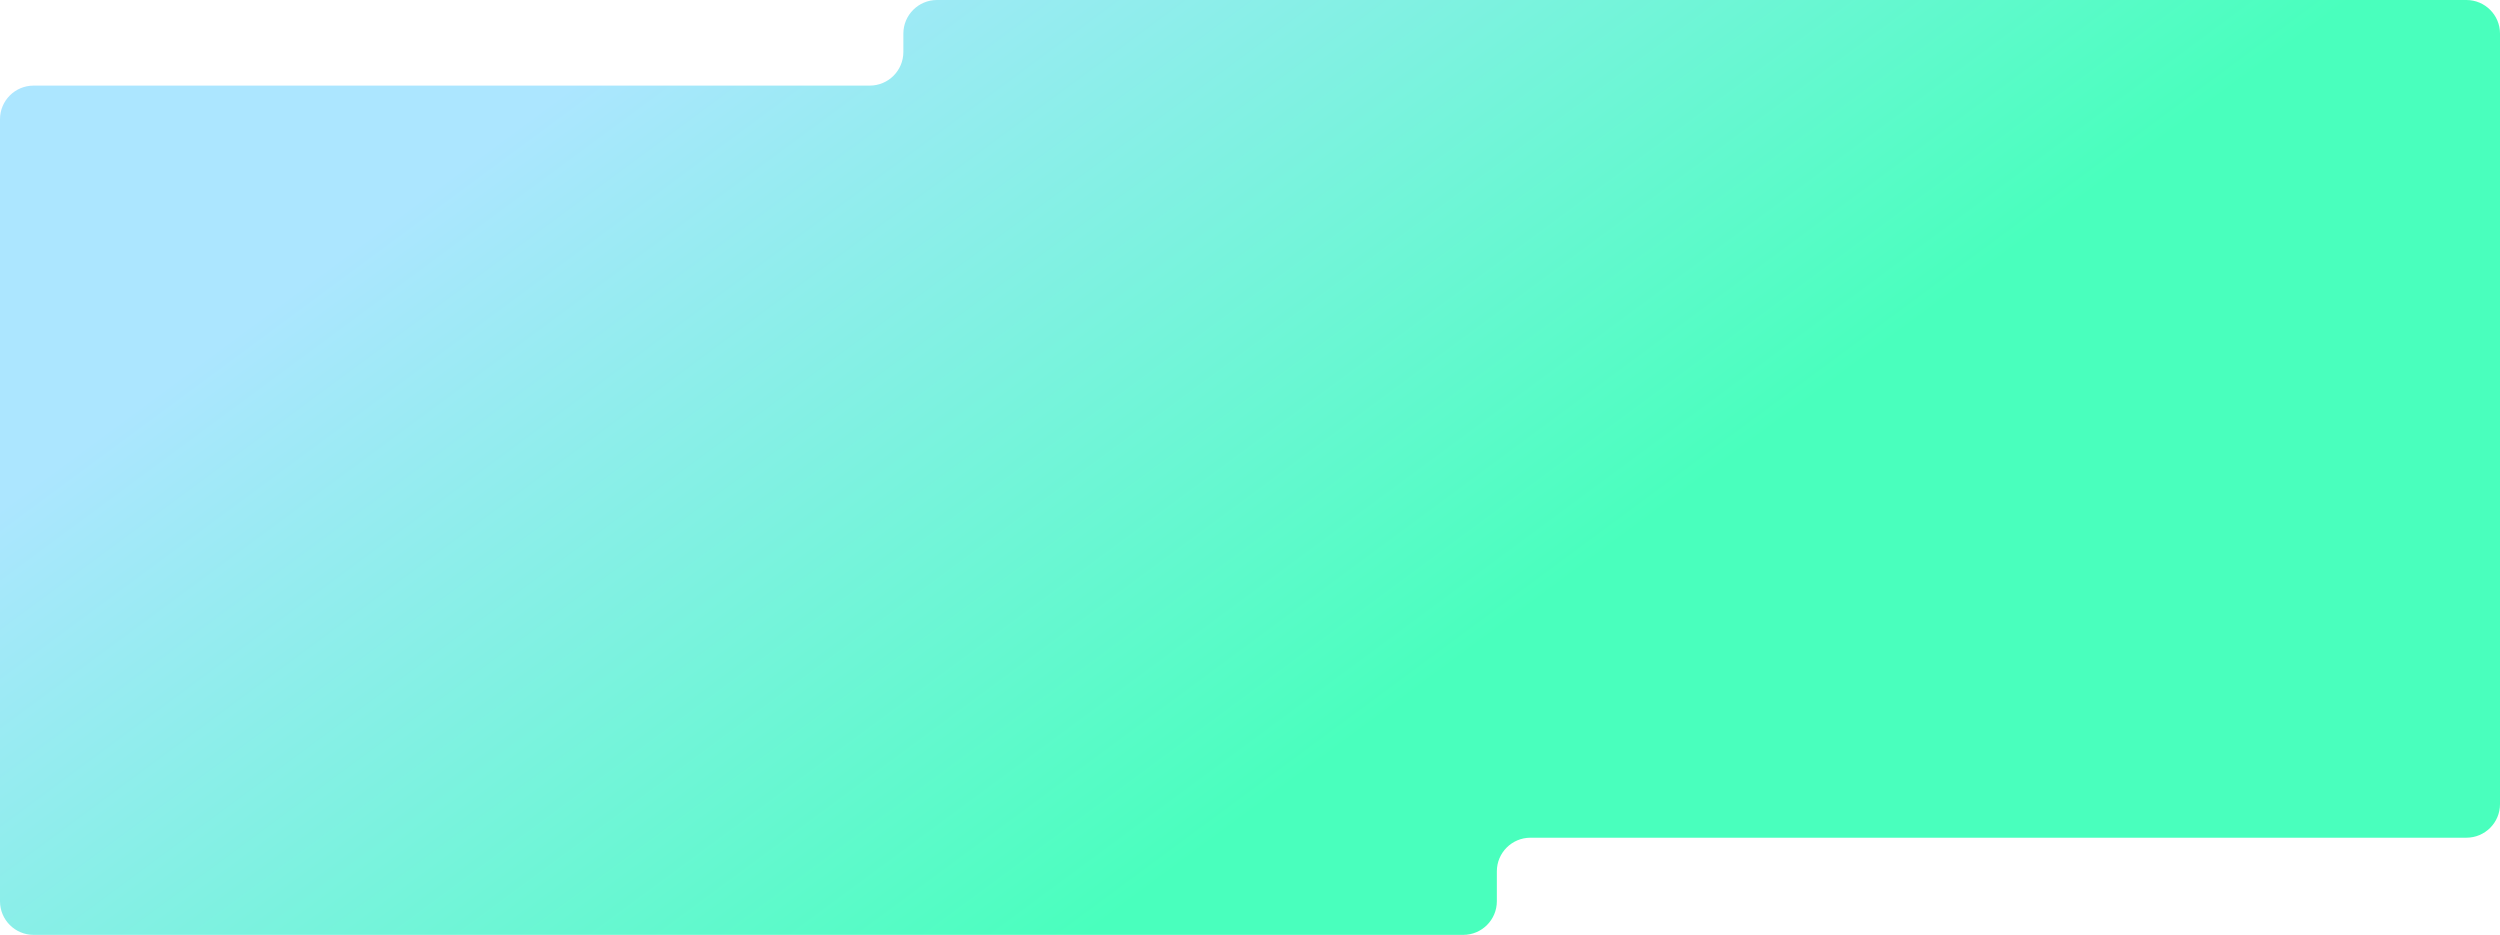 <?xml version="1.0" encoding="UTF-8"?> <svg xmlns="http://www.w3.org/2000/svg" width="2380" height="890" viewBox="0 0 2380 890" fill="none"><path d="M828 81.499C845.673 81.499 860 67.173 860 49.499V32C860 14.326 874.327 -0 892 -0H1280H1570H1835H2348C2365.67 -0 2380 14.326 2380 32V765.5C2380 783.173 2365.67 797.5 2348 797.5H1457C1439.33 797.5 1425 811.826 1425 829.5V858C1425 875.673 1410.67 890 1393 890H32C14.327 890 0 875.673 0 858V250V175V113.5C0 95.826 14.327 81.499 32 81.499H828Z" fill="url(#paint0_linear_1462_66)"></path><defs><linearGradient id="paint0_linear_1462_66" x1="1429" y1="600" x2="867.999" y2="-159" gradientUnits="userSpaceOnUse"><stop stop-color="#49FFBD"></stop><stop offset="1" stop-color="#ACE6FF"></stop></linearGradient></defs></svg> 